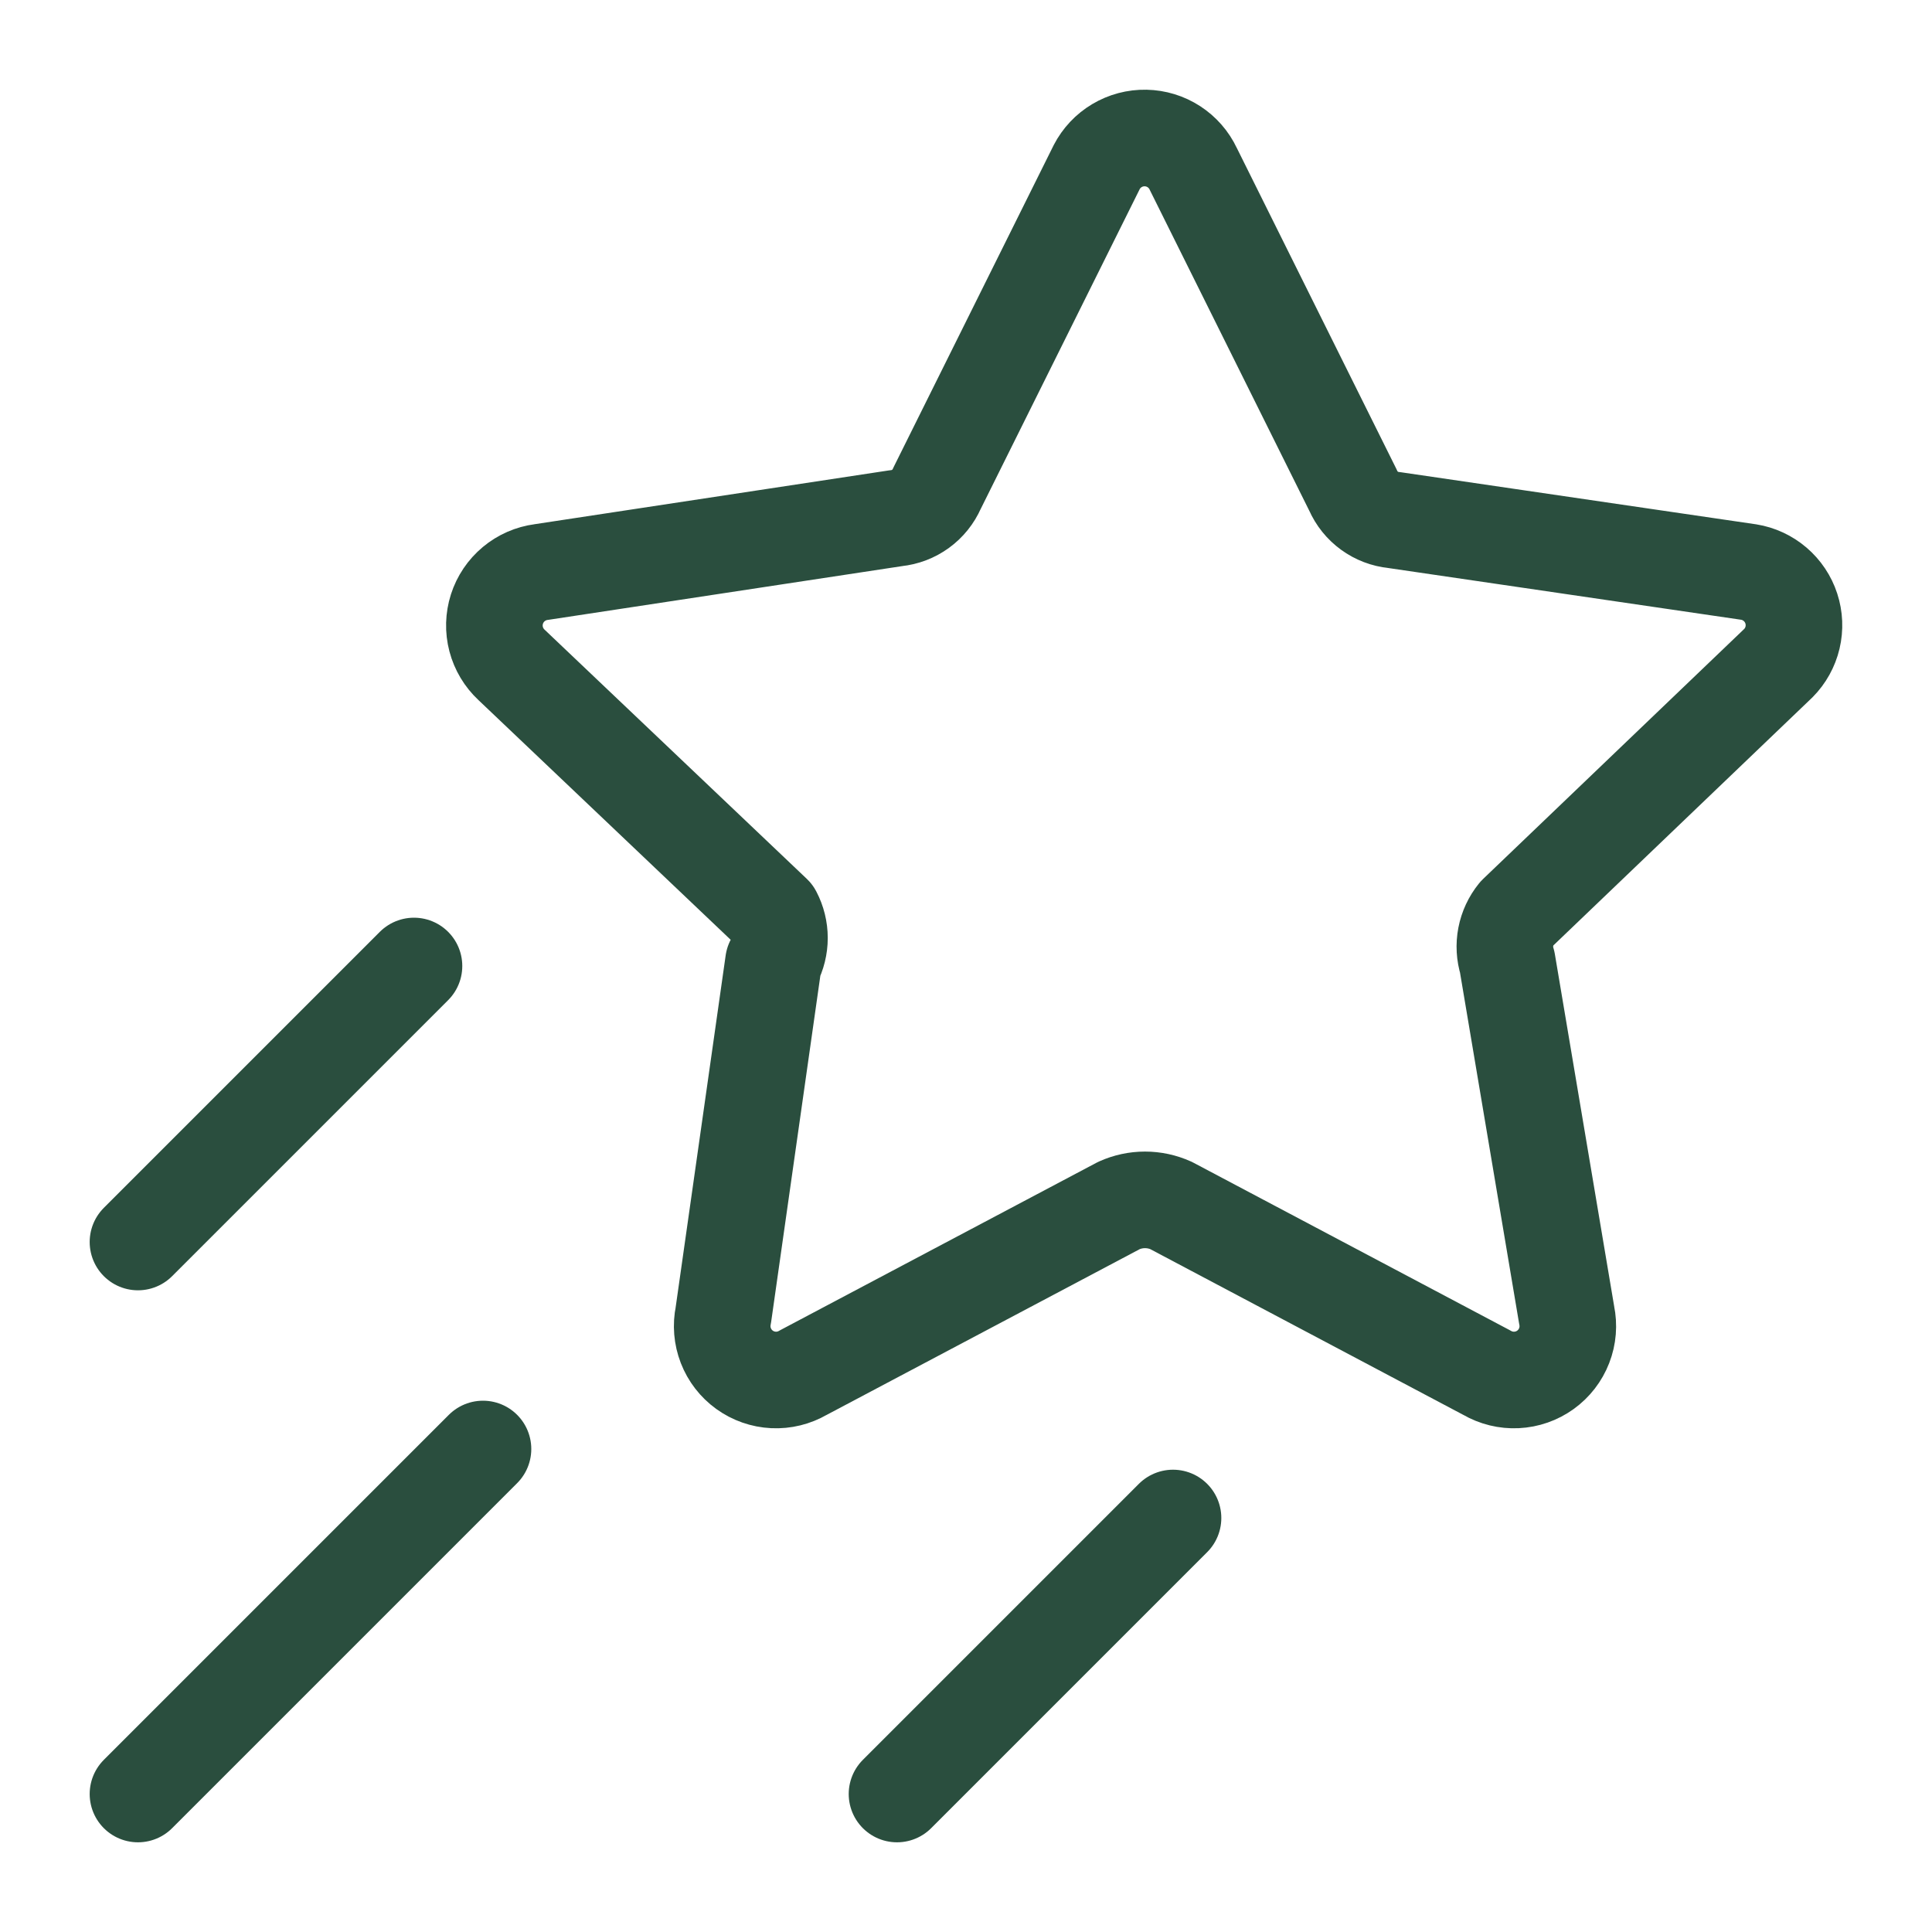 <svg width="120" height="120" viewBox="0 0 120 120" fill="none" xmlns="http://www.w3.org/2000/svg">
<path d="M68.119 10.379L58.196 30.339C57.974 30.844 57.623 31.281 57.177 31.605C56.731 31.929 56.207 32.129 55.658 32.185L33.621 35.531C32.991 35.613 32.398 35.873 31.91 36.28C31.422 36.687 31.06 37.224 30.866 37.829C30.673 38.434 30.655 39.082 30.816 39.697C30.977 40.311 31.31 40.867 31.775 41.3L48.043 56.76C48.286 57.223 48.413 57.737 48.413 58.26C48.413 58.782 48.286 59.297 48.043 59.76L44.928 81.681C44.795 82.315 44.849 82.974 45.083 83.577C45.317 84.181 45.721 84.704 46.246 85.082C46.771 85.461 47.395 85.679 48.041 85.71C48.688 85.742 49.33 85.584 49.889 85.258L69.503 74.874C70.011 74.645 70.561 74.526 71.118 74.526C71.675 74.526 72.226 74.645 72.734 74.874L92.347 85.258C92.907 85.584 93.549 85.742 94.195 85.71C94.842 85.679 95.466 85.461 95.991 85.082C96.516 84.704 96.92 84.181 97.154 83.577C97.388 82.974 97.441 82.315 97.308 81.681L93.617 59.76C93.458 59.251 93.427 58.711 93.528 58.188C93.629 57.664 93.858 57.174 94.194 56.76L110.461 41.184C110.893 40.747 111.196 40.2 111.337 39.602C111.478 39.004 111.452 38.379 111.261 37.795C111.071 37.211 110.723 36.691 110.256 36.292C109.789 35.892 109.222 35.629 108.616 35.531L86.579 32.3C86.03 32.245 85.506 32.045 85.06 31.72C84.614 31.396 84.262 30.959 84.041 30.454L74.118 10.494C73.853 9.929 73.434 9.45 72.911 9.11C72.387 8.77 71.778 8.584 71.154 8.572C70.53 8.56 69.915 8.723 69.379 9.042C68.842 9.361 68.406 9.824 68.119 10.379Z" stroke="#2A4E3E" stroke-width="6" stroke-linecap="round" stroke-linejoin="round"/>
<path d="M8.57 77.143L25.713 60" stroke="#2A4E3E" stroke-width="6" stroke-linecap="round" stroke-linejoin="round"/>
<path d="M55.715 111.429L72.858 94.286" stroke="#2A4E3E" stroke-width="6" stroke-linecap="round" stroke-linejoin="round"/>
<path d="M8.57 111.429L29.999 90" stroke="#2A4E3E" stroke-width="6" stroke-linecap="round" stroke-linejoin="round"/>
</svg>

